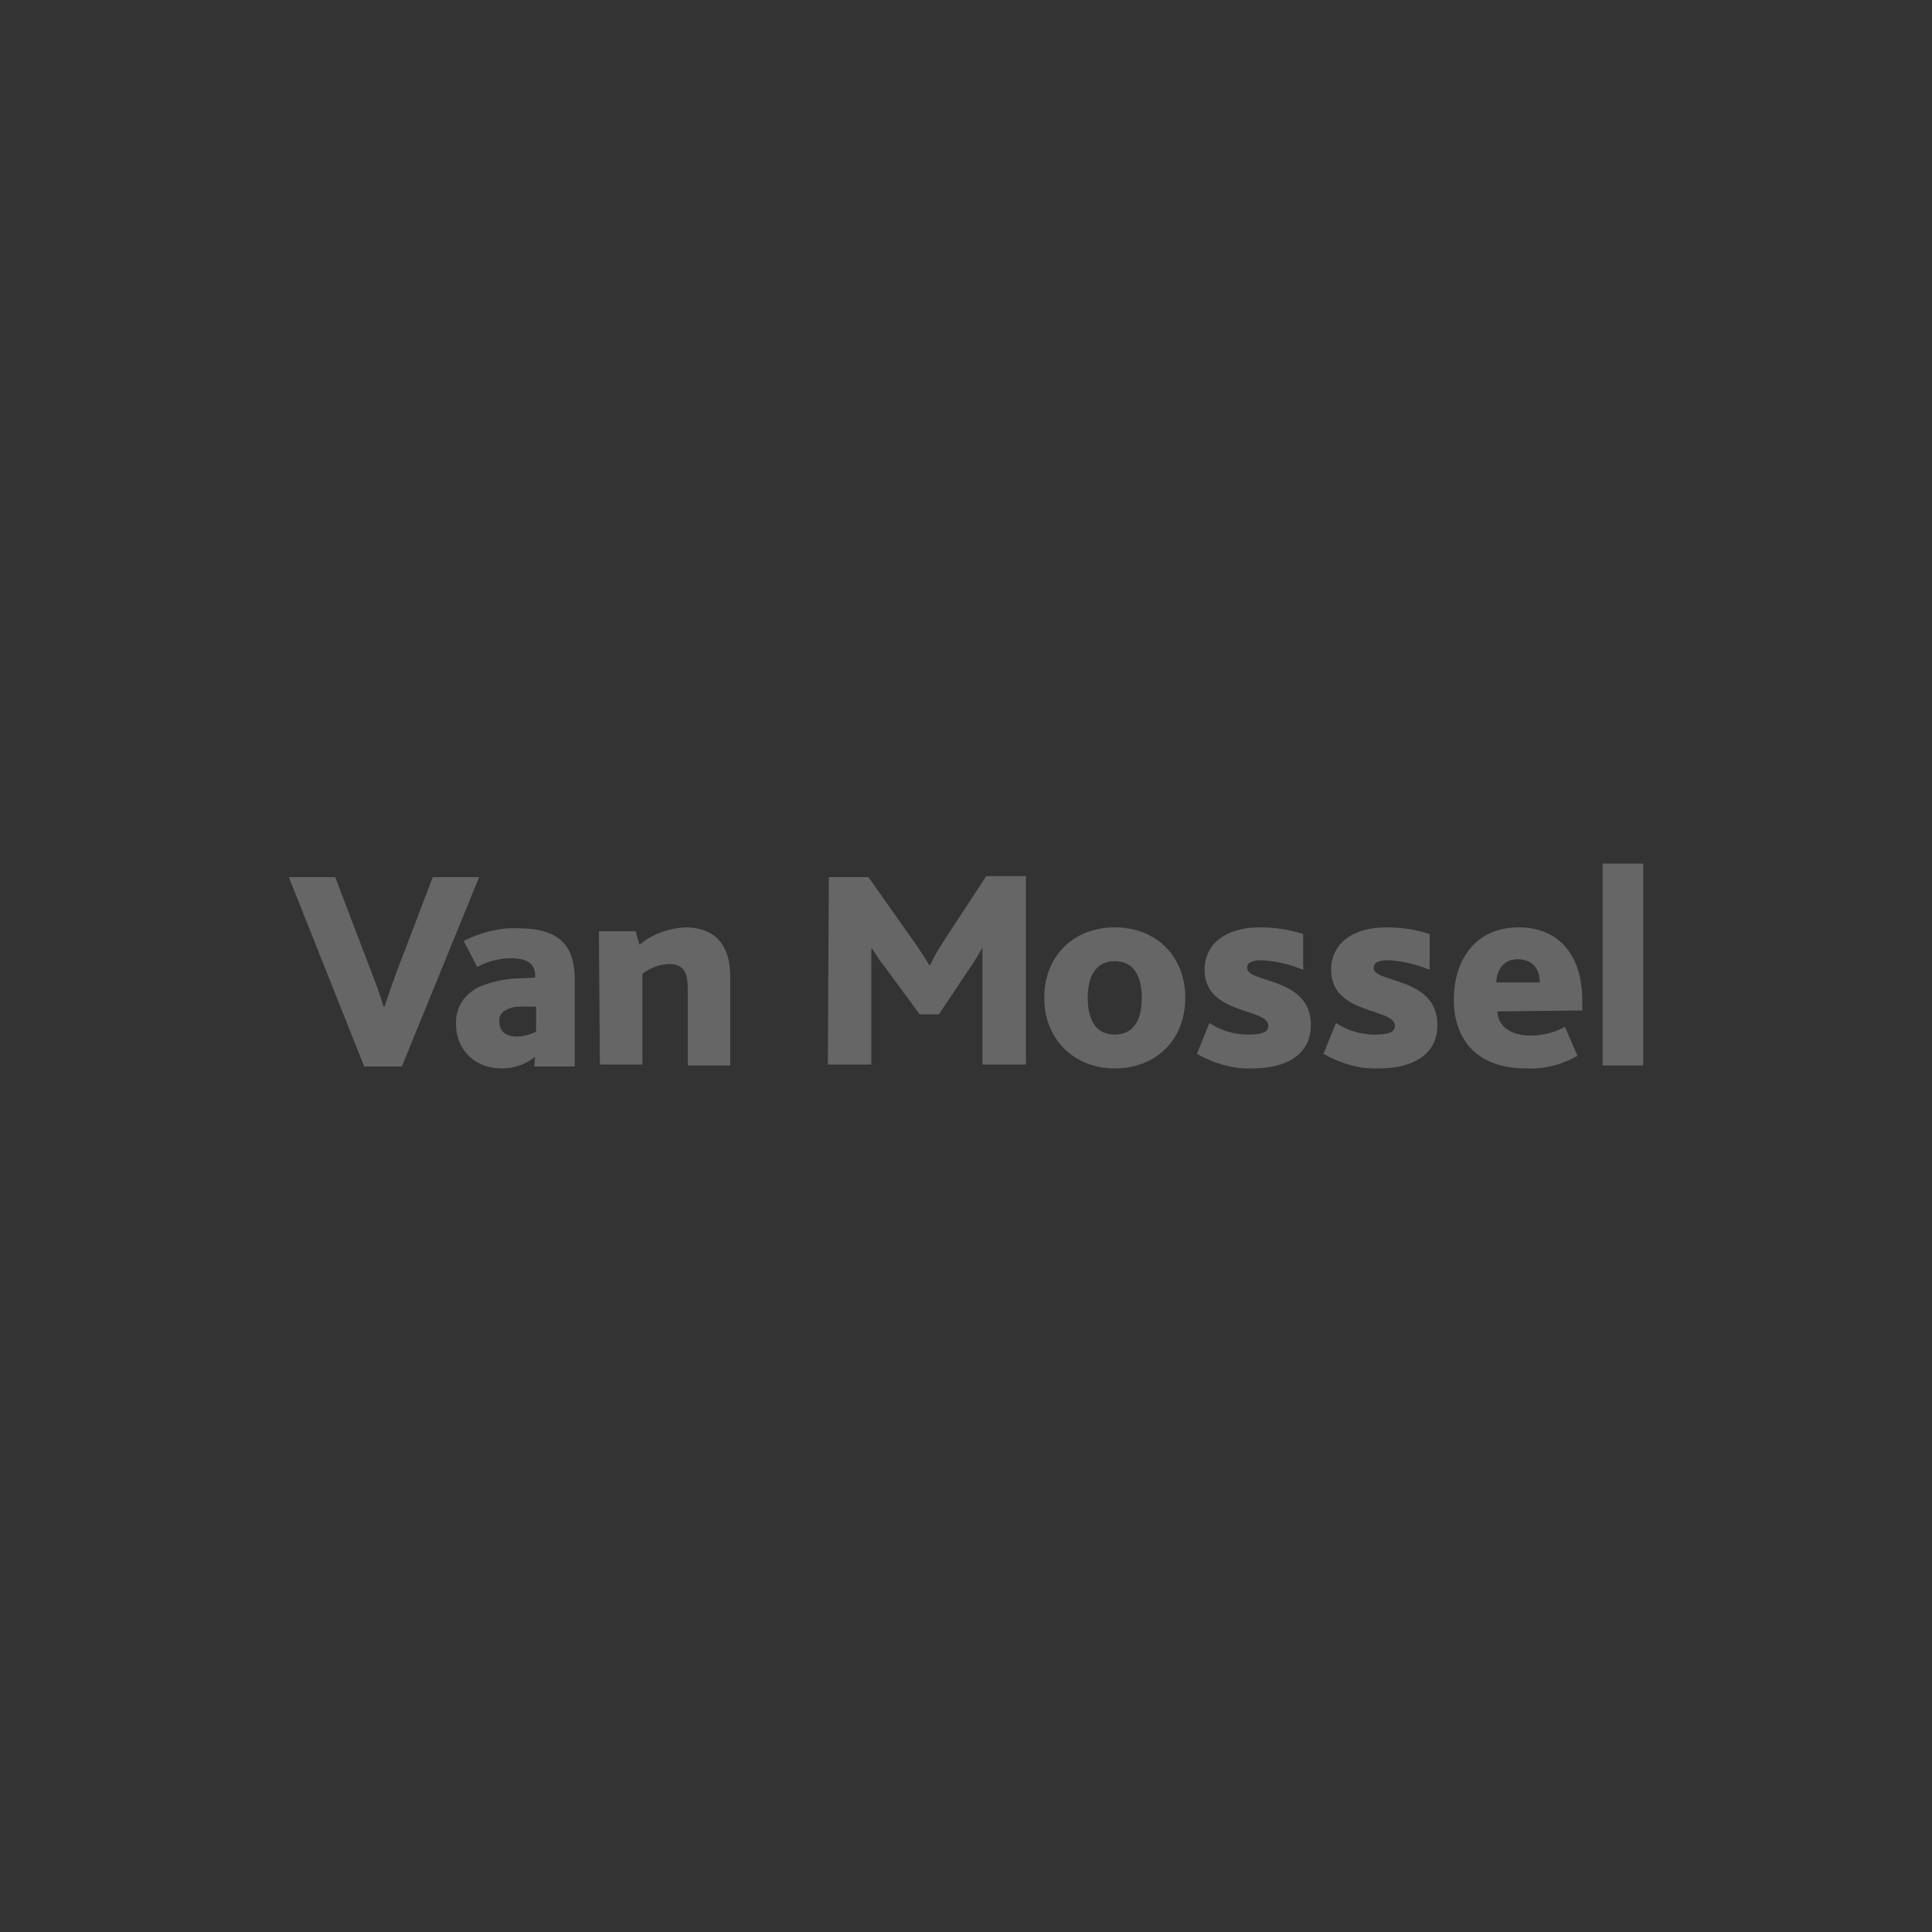 <?xml version="1.0" encoding="utf-8"?>
<!-- Generator: Adobe Illustrator 26.3.1, SVG Export Plug-In . SVG Version: 6.00 Build 0)  -->
<svg version="1.1" id="Laag_1" xmlns="http://www.w3.org/2000/svg" xmlns:xlink="http://www.w3.org/1999/xlink" x="0px" y="0px"
	 viewBox="0 0 200 200" style="enable-background:new 0 0 200 200;" xml:space="preserve">
<rect x="0" y="0" width="200" height="200" fill="#333333" stroke="none"/>
<style type="text/css">
	.st0{opacity:0.25;}
	.st1{fill:#FFFFFF;}
</style>
<g class="st0">
	<path id="Path_1" class="st1" d="M29.9,90.8h4.8l3.7,9.7c0.5,1.3,1,2.6,1.3,3.7h0.1c0.4-1.1,0.8-2.4,1.3-3.7l3.7-9.7h4.8l-8,19.6
		h-3.9L29.9,90.8z"/>
	<path id="Path_2" class="st1" d="M62,96.4h3.8l0.4,1.4c1.3-1.1,3-1.7,4.7-1.8c2.2,0,4.7,0.9,4.7,5.2v9.1h-4.4v-7.8
		c0-1.5-0.2-2.7-1.9-2.7c-1,0-2,0.4-2.8,1v9.4h-4.4L62,96.4L62,96.4z"/>
	<path id="Path_3" class="st1" d="M85.8,90.8h4.1l4.8,6.8c0.5,0.7,1,1.5,1.5,2.3h0.1c0.4-0.9,0.9-1.7,1.4-2.5l4.4-6.7h4.1v19.5h-4.5
		v-10c0-0.7,0-1.5,0-2.1h0c-0.4,0.7-0.8,1.4-1.3,2.1l-3.2,4.8h-2l-3.6-4.9c-0.5-0.6-0.9-1.2-1.3-1.9h-0.1c0,0.6,0,1.4,0,1.9v10.1
		h-4.5L85.8,90.8L85.8,90.8z"/>
	<path id="Path_4" class="st1" d="M108.1,103.3c0-4.3,3-7.3,7.3-7.3s7.3,3,7.3,7.3s-3,7.3-7.3,7.3
		C111.1,110.6,108.1,107.5,108.1,103.3z M118.2,103.3c0-2.2-0.8-3.8-2.8-3.8c-2,0-2.8,1.6-2.8,3.8c0,2.2,0.8,3.8,2.8,3.8
		C117.4,107.1,118.2,105.5,118.2,103.3L118.2,103.3z"/>
	<path id="Path_5" class="st1" d="M125.2,105.9c1.2,0.8,2.6,1.2,4,1.2c1.3,0,2.1-0.2,2.1-0.9c0-1.9-6.6-1.1-6.6-5.8
		c0-2.7,2.2-4.4,5.7-4.4c1.5,0,3,0.2,4.5,0.7v3.7c-1.4-0.6-2.8-0.9-4.3-1c-1.1,0-1.5,0.3-1.5,0.8c0,1.6,6.6,0.9,6.6,5.9
		c0,3.3-2.9,4.5-6,4.5c-2,0.1-4-0.5-5.8-1.5L125.2,105.9z"/>
	<path id="Path_6" class="st1" d="M138.3,105.9c1.2,0.8,2.6,1.2,4,1.2c1.3,0,2.1-0.2,2.1-0.9c0-1.9-6.6-1.1-6.6-5.8
		c0-2.7,2.2-4.4,5.7-4.4c1.5,0,3,0.2,4.5,0.7v3.7c-1.4-0.6-2.8-0.9-4.3-1c-1.1,0-1.5,0.3-1.5,0.8c0,1.6,6.6,0.9,6.6,5.9
		c0,3.3-2.9,4.5-6,4.5c-2,0.1-4-0.5-5.8-1.5L138.3,105.9z"/>
	<path id="Path_7" class="st1" d="M155,104.7c0.1,1.7,1.6,2.5,3.4,2.5c1.3,0,2.5-0.3,3.6-0.9l1.3,3c-1.6,0.9-3.4,1.4-5.3,1.3
		c-5.6,0-7.5-3.5-7.5-7.1c0-4.2,2.3-7.5,6.7-7.5c4.2,0,6.6,2.9,6.6,7.6v1L155,104.7L155,104.7z M159.4,101.7c0-1.2-0.6-2.4-2.3-2.4
		c-1.5,0-2.2,1.2-2.2,2.4H159.4z"/>
	<path id="Path_8" class="st1" d="M165.9,89.4h4.2v20.9h-4.2V89.4z"/>
	<path id="Path_9" class="st1" d="M55.4,109.4c-1,0.8-2.2,1.2-3.5,1.2c-2.7,0-4.7-1.9-4.7-4.6c0-1.9,0.9-3,2.3-3.8
		c1.2-0.5,2.4-0.8,3.7-0.9l2.2-0.1v-0.2c0-1.3-0.9-1.8-2.5-1.8c-1.2,0-2.4,0.3-3.5,0.9L48,97.4c1.8-0.9,3.8-1.4,5.7-1.3
		c4.3,0,5.8,1.9,5.8,5.3v9h-4.2L55.4,109.4L55.4,109.4z M53.9,104.2c-0.6,0-1.1,0.1-1.6,0.4c-0.4,0.2-0.7,0.7-0.6,1.2
		c0,1,0.7,1.5,1.8,1.5c0.7,0,1.4-0.2,2-0.5v-2.6L53.9,104.2z"/>
</g>
</svg>
